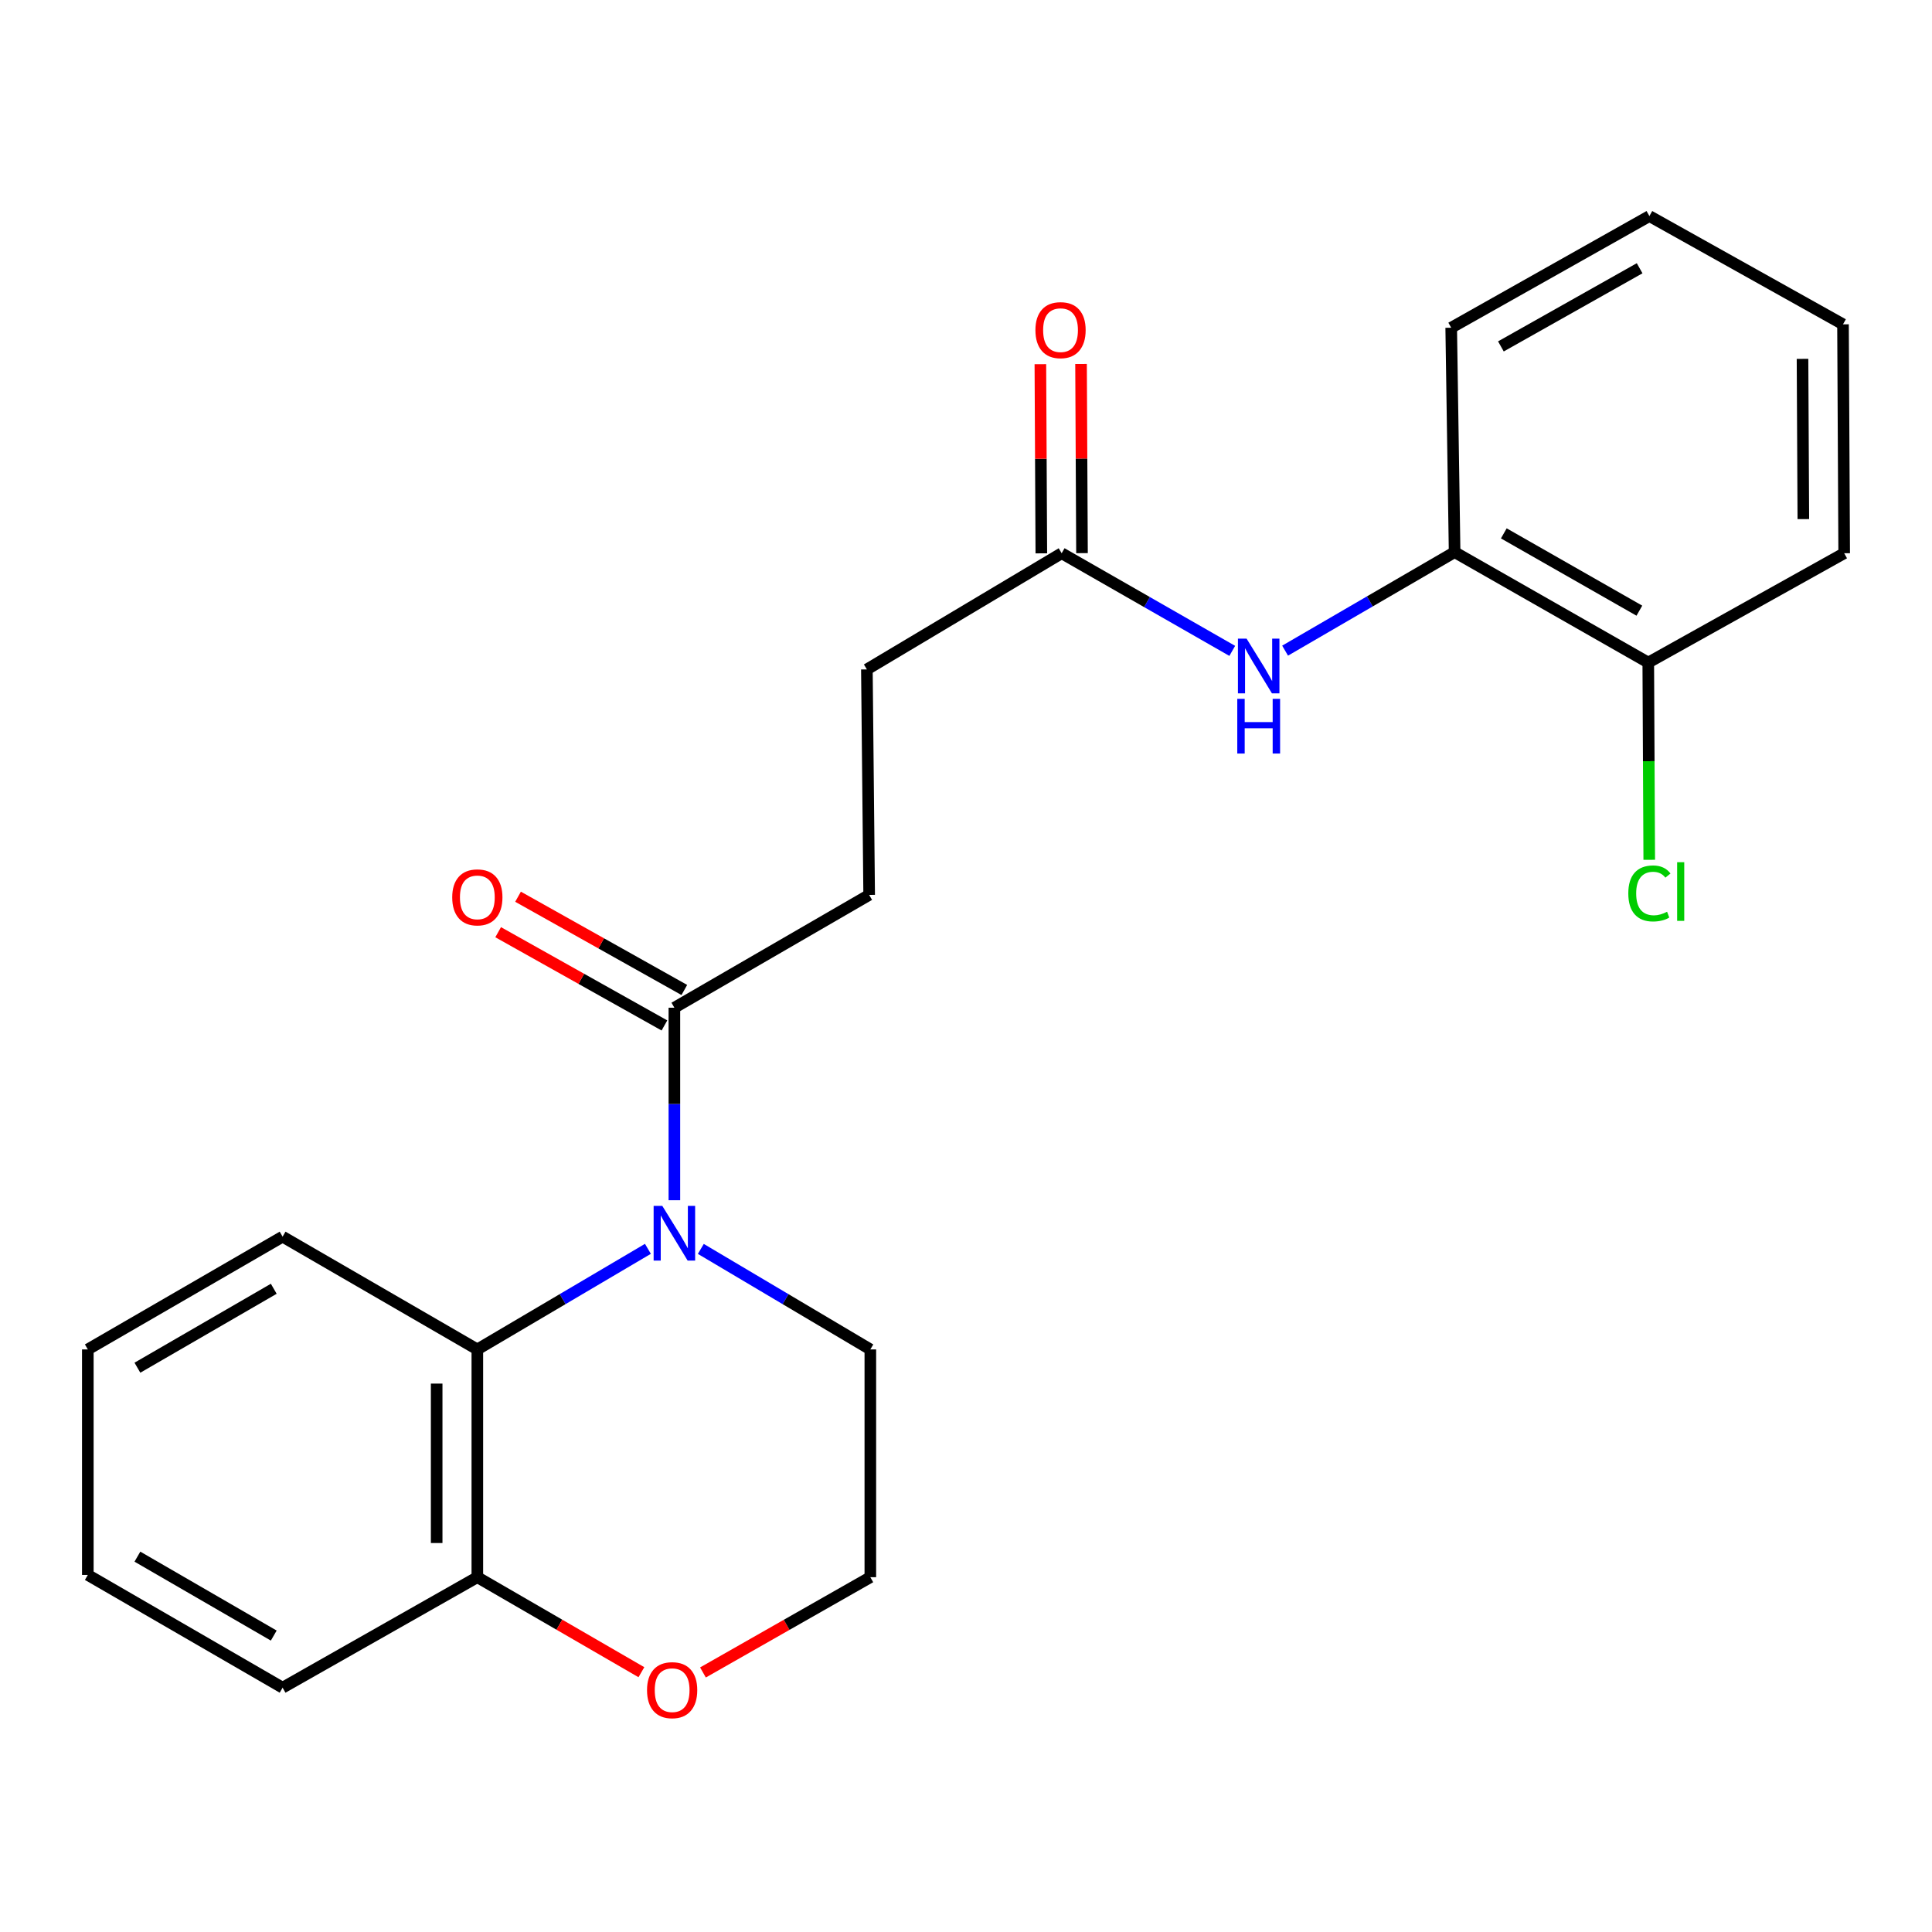 <?xml version='1.0' encoding='iso-8859-1'?>
<svg version='1.1' baseProfile='full'
              xmlns='http://www.w3.org/2000/svg'
                      xmlns:rdkit='http://www.rdkit.org/xml'
                      xmlns:xlink='http://www.w3.org/1999/xlink'
                  xml:space='preserve'
width='1000px' height='1000px' viewBox='0 0 1000 1000'>
<!-- END OF HEADER -->
<rect style='opacity:1.0;fill:#FFFFFF;stroke:none' width='1000' height='1000' x='0' y='0'> </rect>
<path class='bond-0' d='M 335.358,646.395 L 291.214,672.428' style='fill:none;fill-rule:evenodd;stroke:#0000FF;stroke-width:6px;stroke-linecap:butt;stroke-linejoin:miter;stroke-opacity:1' />
<path class='bond-0' d='M 291.214,672.428 L 247.069,698.461' style='fill:none;fill-rule:evenodd;stroke:#000000;stroke-width:6px;stroke-linecap:butt;stroke-linejoin:miter;stroke-opacity:1' />
<path class='bond-1' d='M 349.058,621.237 L 349.058,571.415' style='fill:none;fill-rule:evenodd;stroke:#0000FF;stroke-width:6px;stroke-linecap:butt;stroke-linejoin:miter;stroke-opacity:1' />
<path class='bond-1' d='M 349.058,571.415 L 349.058,521.592' style='fill:none;fill-rule:evenodd;stroke:#000000;stroke-width:6px;stroke-linecap:butt;stroke-linejoin:miter;stroke-opacity:1' />
<path class='bond-12' d='M 362.746,646.432 L 406.615,672.447' style='fill:none;fill-rule:evenodd;stroke:#0000FF;stroke-width:6px;stroke-linecap:butt;stroke-linejoin:miter;stroke-opacity:1' />
<path class='bond-12' d='M 406.615,672.447 L 450.485,698.461' style='fill:none;fill-rule:evenodd;stroke:#000000;stroke-width:6px;stroke-linecap:butt;stroke-linejoin:miter;stroke-opacity:1' />
<path class='bond-5' d='M 247.069,698.461 L 247.069,816.354' style='fill:none;fill-rule:evenodd;stroke:#000000;stroke-width:6px;stroke-linecap:butt;stroke-linejoin:miter;stroke-opacity:1' />
<path class='bond-5' d='M 226.019,716.145 L 226.019,798.67' style='fill:none;fill-rule:evenodd;stroke:#000000;stroke-width:6px;stroke-linecap:butt;stroke-linejoin:miter;stroke-opacity:1' />
<path class='bond-15' d='M 247.069,698.461 L 146.274,640.093' style='fill:none;fill-rule:evenodd;stroke:#000000;stroke-width:6px;stroke-linecap:butt;stroke-linejoin:miter;stroke-opacity:1' />
<path class='bond-7' d='M 354.206,512.412 L 311.174,488.278' style='fill:none;fill-rule:evenodd;stroke:#000000;stroke-width:6px;stroke-linecap:butt;stroke-linejoin:miter;stroke-opacity:1' />
<path class='bond-7' d='M 311.174,488.278 L 268.141,464.144' style='fill:none;fill-rule:evenodd;stroke:#FF0000;stroke-width:6px;stroke-linecap:butt;stroke-linejoin:miter;stroke-opacity:1' />
<path class='bond-7' d='M 343.909,530.772 L 300.877,506.638' style='fill:none;fill-rule:evenodd;stroke:#000000;stroke-width:6px;stroke-linecap:butt;stroke-linejoin:miter;stroke-opacity:1' />
<path class='bond-7' d='M 300.877,506.638 L 257.844,482.504' style='fill:none;fill-rule:evenodd;stroke:#FF0000;stroke-width:6px;stroke-linecap:butt;stroke-linejoin:miter;stroke-opacity:1' />
<path class='bond-8' d='M 349.058,521.592 L 449.877,463.201' style='fill:none;fill-rule:evenodd;stroke:#000000;stroke-width:6px;stroke-linecap:butt;stroke-linejoin:miter;stroke-opacity:1' />
<path class='bond-2' d='M 637.814,336.894 L 593.665,311.625' style='fill:none;fill-rule:evenodd;stroke:#0000FF;stroke-width:6px;stroke-linecap:butt;stroke-linejoin:miter;stroke-opacity:1' />
<path class='bond-2' d='M 593.665,311.625 L 549.515,286.355' style='fill:none;fill-rule:evenodd;stroke:#000000;stroke-width:6px;stroke-linecap:butt;stroke-linejoin:miter;stroke-opacity:1' />
<path class='bond-4' d='M 665.164,336.777 L 709.036,311.279' style='fill:none;fill-rule:evenodd;stroke:#0000FF;stroke-width:6px;stroke-linecap:butt;stroke-linejoin:miter;stroke-opacity:1' />
<path class='bond-4' d='M 709.036,311.279 L 752.907,285.782' style='fill:none;fill-rule:evenodd;stroke:#000000;stroke-width:6px;stroke-linecap:butt;stroke-linejoin:miter;stroke-opacity:1' />
<path class='bond-3' d='M 549.515,286.355 L 448.696,346.489' style='fill:none;fill-rule:evenodd;stroke:#000000;stroke-width:6px;stroke-linecap:butt;stroke-linejoin:miter;stroke-opacity:1' />
<path class='bond-10' d='M 560.04,286.302 L 559.792,237.349' style='fill:none;fill-rule:evenodd;stroke:#000000;stroke-width:6px;stroke-linecap:butt;stroke-linejoin:miter;stroke-opacity:1' />
<path class='bond-10' d='M 559.792,237.349 L 559.544,188.396' style='fill:none;fill-rule:evenodd;stroke:#FF0000;stroke-width:6px;stroke-linecap:butt;stroke-linejoin:miter;stroke-opacity:1' />
<path class='bond-10' d='M 538.99,286.408 L 538.742,237.456' style='fill:none;fill-rule:evenodd;stroke:#000000;stroke-width:6px;stroke-linecap:butt;stroke-linejoin:miter;stroke-opacity:1' />
<path class='bond-10' d='M 538.742,237.456 L 538.494,188.503' style='fill:none;fill-rule:evenodd;stroke:#FF0000;stroke-width:6px;stroke-linecap:butt;stroke-linejoin:miter;stroke-opacity:1' />
<path class='bond-9' d='M 752.907,285.782 L 853.142,342.945' style='fill:none;fill-rule:evenodd;stroke:#000000;stroke-width:6px;stroke-linecap:butt;stroke-linejoin:miter;stroke-opacity:1' />
<path class='bond-9' d='M 778.371,276.071 L 848.535,316.085' style='fill:none;fill-rule:evenodd;stroke:#000000;stroke-width:6px;stroke-linecap:butt;stroke-linejoin:miter;stroke-opacity:1' />
<path class='bond-16' d='M 752.907,285.782 L 751.141,169.631' style='fill:none;fill-rule:evenodd;stroke:#000000;stroke-width:6px;stroke-linecap:butt;stroke-linejoin:miter;stroke-opacity:1' />
<path class='bond-17' d='M 247.069,816.354 L 146.274,873.541' style='fill:none;fill-rule:evenodd;stroke:#000000;stroke-width:6px;stroke-linecap:butt;stroke-linejoin:miter;stroke-opacity:1' />
<path class='bond-23' d='M 247.069,816.354 L 289.528,840.942' style='fill:none;fill-rule:evenodd;stroke:#000000;stroke-width:6px;stroke-linecap:butt;stroke-linejoin:miter;stroke-opacity:1' />
<path class='bond-23' d='M 289.528,840.942 L 331.987,865.53' style='fill:none;fill-rule:evenodd;stroke:#FF0000;stroke-width:6px;stroke-linecap:butt;stroke-linejoin:miter;stroke-opacity:1' />
<path class='bond-6' d='M 363.851,865.666 L 407.168,841.01' style='fill:none;fill-rule:evenodd;stroke:#FF0000;stroke-width:6px;stroke-linecap:butt;stroke-linejoin:miter;stroke-opacity:1' />
<path class='bond-6' d='M 407.168,841.01 L 450.485,816.354' style='fill:none;fill-rule:evenodd;stroke:#000000;stroke-width:6px;stroke-linecap:butt;stroke-linejoin:miter;stroke-opacity:1' />
<path class='bond-11' d='M 449.877,463.201 L 448.696,346.489' style='fill:none;fill-rule:evenodd;stroke:#000000;stroke-width:6px;stroke-linecap:butt;stroke-linejoin:miter;stroke-opacity:1' />
<path class='bond-13' d='M 853.142,342.945 L 853.393,393.99' style='fill:none;fill-rule:evenodd;stroke:#000000;stroke-width:6px;stroke-linecap:butt;stroke-linejoin:miter;stroke-opacity:1' />
<path class='bond-13' d='M 853.393,393.99 L 853.645,445.035' style='fill:none;fill-rule:evenodd;stroke:#00CC00;stroke-width:6px;stroke-linecap:butt;stroke-linejoin:miter;stroke-opacity:1' />
<path class='bond-18' d='M 853.142,342.945 L 954.545,286.355' style='fill:none;fill-rule:evenodd;stroke:#000000;stroke-width:6px;stroke-linecap:butt;stroke-linejoin:miter;stroke-opacity:1' />
<path class='bond-14' d='M 450.485,698.461 L 450.485,816.354' style='fill:none;fill-rule:evenodd;stroke:#000000;stroke-width:6px;stroke-linecap:butt;stroke-linejoin:miter;stroke-opacity:1' />
<path class='bond-19' d='M 146.274,640.093 L 45.455,698.461' style='fill:none;fill-rule:evenodd;stroke:#000000;stroke-width:6px;stroke-linecap:butt;stroke-linejoin:miter;stroke-opacity:1' />
<path class='bond-19' d='M 141.698,667.066 L 71.124,707.923' style='fill:none;fill-rule:evenodd;stroke:#000000;stroke-width:6px;stroke-linecap:butt;stroke-linejoin:miter;stroke-opacity:1' />
<path class='bond-20' d='M 751.141,169.631 L 853.726,111.837' style='fill:none;fill-rule:evenodd;stroke:#000000;stroke-width:6px;stroke-linecap:butt;stroke-linejoin:miter;stroke-opacity:1' />
<path class='bond-20' d='M 776.862,179.302 L 848.671,138.846' style='fill:none;fill-rule:evenodd;stroke:#000000;stroke-width:6px;stroke-linecap:butt;stroke-linejoin:miter;stroke-opacity:1' />
<path class='bond-24' d='M 146.274,873.541 L 45.455,815.185' style='fill:none;fill-rule:evenodd;stroke:#000000;stroke-width:6px;stroke-linecap:butt;stroke-linejoin:miter;stroke-opacity:1' />
<path class='bond-24' d='M 141.696,846.569 L 71.123,805.72' style='fill:none;fill-rule:evenodd;stroke:#000000;stroke-width:6px;stroke-linecap:butt;stroke-linejoin:miter;stroke-opacity:1' />
<path class='bond-25' d='M 954.545,286.355 L 953.937,167.865' style='fill:none;fill-rule:evenodd;stroke:#000000;stroke-width:6px;stroke-linecap:butt;stroke-linejoin:miter;stroke-opacity:1' />
<path class='bond-25' d='M 933.404,268.69 L 932.979,185.747' style='fill:none;fill-rule:evenodd;stroke:#000000;stroke-width:6px;stroke-linecap:butt;stroke-linejoin:miter;stroke-opacity:1' />
<path class='bond-21' d='M 45.455,698.461 L 45.455,815.185' style='fill:none;fill-rule:evenodd;stroke:#000000;stroke-width:6px;stroke-linecap:butt;stroke-linejoin:miter;stroke-opacity:1' />
<path class='bond-22' d='M 853.726,111.837 L 953.937,167.865' style='fill:none;fill-rule:evenodd;stroke:#000000;stroke-width:6px;stroke-linecap:butt;stroke-linejoin:miter;stroke-opacity:1' />
<path  class='atom-0' d='M 342.798 624.156
L 352.078 639.156
Q 352.998 640.636, 354.478 643.316
Q 355.958 645.996, 356.038 646.156
L 356.038 624.156
L 359.798 624.156
L 359.798 652.476
L 355.918 652.476
L 345.958 636.076
Q 344.798 634.156, 343.558 631.956
Q 342.358 629.756, 341.998 629.076
L 341.998 652.476
L 338.318 652.476
L 338.318 624.156
L 342.798 624.156
' fill='#0000FF'/>
<path  class='atom-3' d='M 645.232 330.563
L 654.512 345.563
Q 655.432 347.043, 656.912 349.723
Q 658.392 352.403, 658.472 352.563
L 658.472 330.563
L 662.232 330.563
L 662.232 358.883
L 658.352 358.883
L 648.392 342.483
Q 647.232 340.563, 645.992 338.363
Q 644.792 336.163, 644.432 335.483
L 644.432 358.883
L 640.752 358.883
L 640.752 330.563
L 645.232 330.563
' fill='#0000FF'/>
<path  class='atom-3' d='M 640.412 361.715
L 644.252 361.715
L 644.252 373.755
L 658.732 373.755
L 658.732 361.715
L 662.572 361.715
L 662.572 390.035
L 658.732 390.035
L 658.732 376.955
L 644.252 376.955
L 644.252 390.035
L 640.412 390.035
L 640.412 361.715
' fill='#0000FF'/>
<path  class='atom-7' d='M 334.9 874.825
Q 334.9 868.025, 338.26 864.225
Q 341.62 860.425, 347.9 860.425
Q 354.18 860.425, 357.54 864.225
Q 360.9 868.025, 360.9 874.825
Q 360.9 881.705, 357.5 885.625
Q 354.1 889.505, 347.9 889.505
Q 341.66 889.505, 338.26 885.625
Q 334.9 881.745, 334.9 874.825
M 347.9 886.305
Q 352.22 886.305, 354.54 883.425
Q 356.9 880.505, 356.9 874.825
Q 356.9 869.265, 354.54 866.465
Q 352.22 863.625, 347.9 863.625
Q 343.58 863.625, 341.22 866.425
Q 338.9 869.225, 338.9 874.825
Q 338.9 880.545, 341.22 883.425
Q 343.58 886.305, 347.9 886.305
' fill='#FF0000'/>
<path  class='atom-8' d='M 234.069 464.474
Q 234.069 457.674, 237.429 453.874
Q 240.789 450.074, 247.069 450.074
Q 253.349 450.074, 256.709 453.874
Q 260.069 457.674, 260.069 464.474
Q 260.069 471.354, 256.669 475.274
Q 253.269 479.154, 247.069 479.154
Q 240.829 479.154, 237.429 475.274
Q 234.069 471.394, 234.069 464.474
M 247.069 475.954
Q 251.389 475.954, 253.709 473.074
Q 256.069 470.154, 256.069 464.474
Q 256.069 458.914, 253.709 456.114
Q 251.389 453.274, 247.069 453.274
Q 242.749 453.274, 240.389 456.074
Q 238.069 458.874, 238.069 464.474
Q 238.069 470.194, 240.389 473.074
Q 242.749 475.954, 247.069 475.954
' fill='#FF0000'/>
<path  class='atom-11' d='M 535.93 170.881
Q 535.93 164.081, 539.29 160.281
Q 542.65 156.481, 548.93 156.481
Q 555.21 156.481, 558.57 160.281
Q 561.93 164.081, 561.93 170.881
Q 561.93 177.761, 558.53 181.681
Q 555.13 185.561, 548.93 185.561
Q 542.69 185.561, 539.29 181.681
Q 535.93 177.801, 535.93 170.881
M 548.93 182.361
Q 553.25 182.361, 555.57 179.481
Q 557.93 176.561, 557.93 170.881
Q 557.93 165.321, 555.57 162.521
Q 553.25 159.681, 548.93 159.681
Q 544.61 159.681, 542.25 162.481
Q 539.93 165.281, 539.93 170.881
Q 539.93 176.601, 542.25 179.481
Q 544.61 182.361, 548.93 182.361
' fill='#FF0000'/>
<path  class='atom-14' d='M 842.806 462.438
Q 842.806 455.398, 846.086 451.718
Q 849.406 447.998, 855.686 447.998
Q 861.526 447.998, 864.646 452.118
L 862.006 454.278
Q 859.726 451.278, 855.686 451.278
Q 851.406 451.278, 849.126 454.158
Q 846.886 456.998, 846.886 462.438
Q 846.886 468.038, 849.206 470.918
Q 851.566 473.798, 856.126 473.798
Q 859.246 473.798, 862.886 471.918
L 864.006 474.918
Q 862.526 475.878, 860.286 476.438
Q 858.046 476.998, 855.566 476.998
Q 849.406 476.998, 846.086 473.238
Q 842.806 469.478, 842.806 462.438
' fill='#00CC00'/>
<path  class='atom-14' d='M 868.086 446.278
L 871.766 446.278
L 871.766 476.638
L 868.086 476.638
L 868.086 446.278
' fill='#00CC00'/>
</svg>
